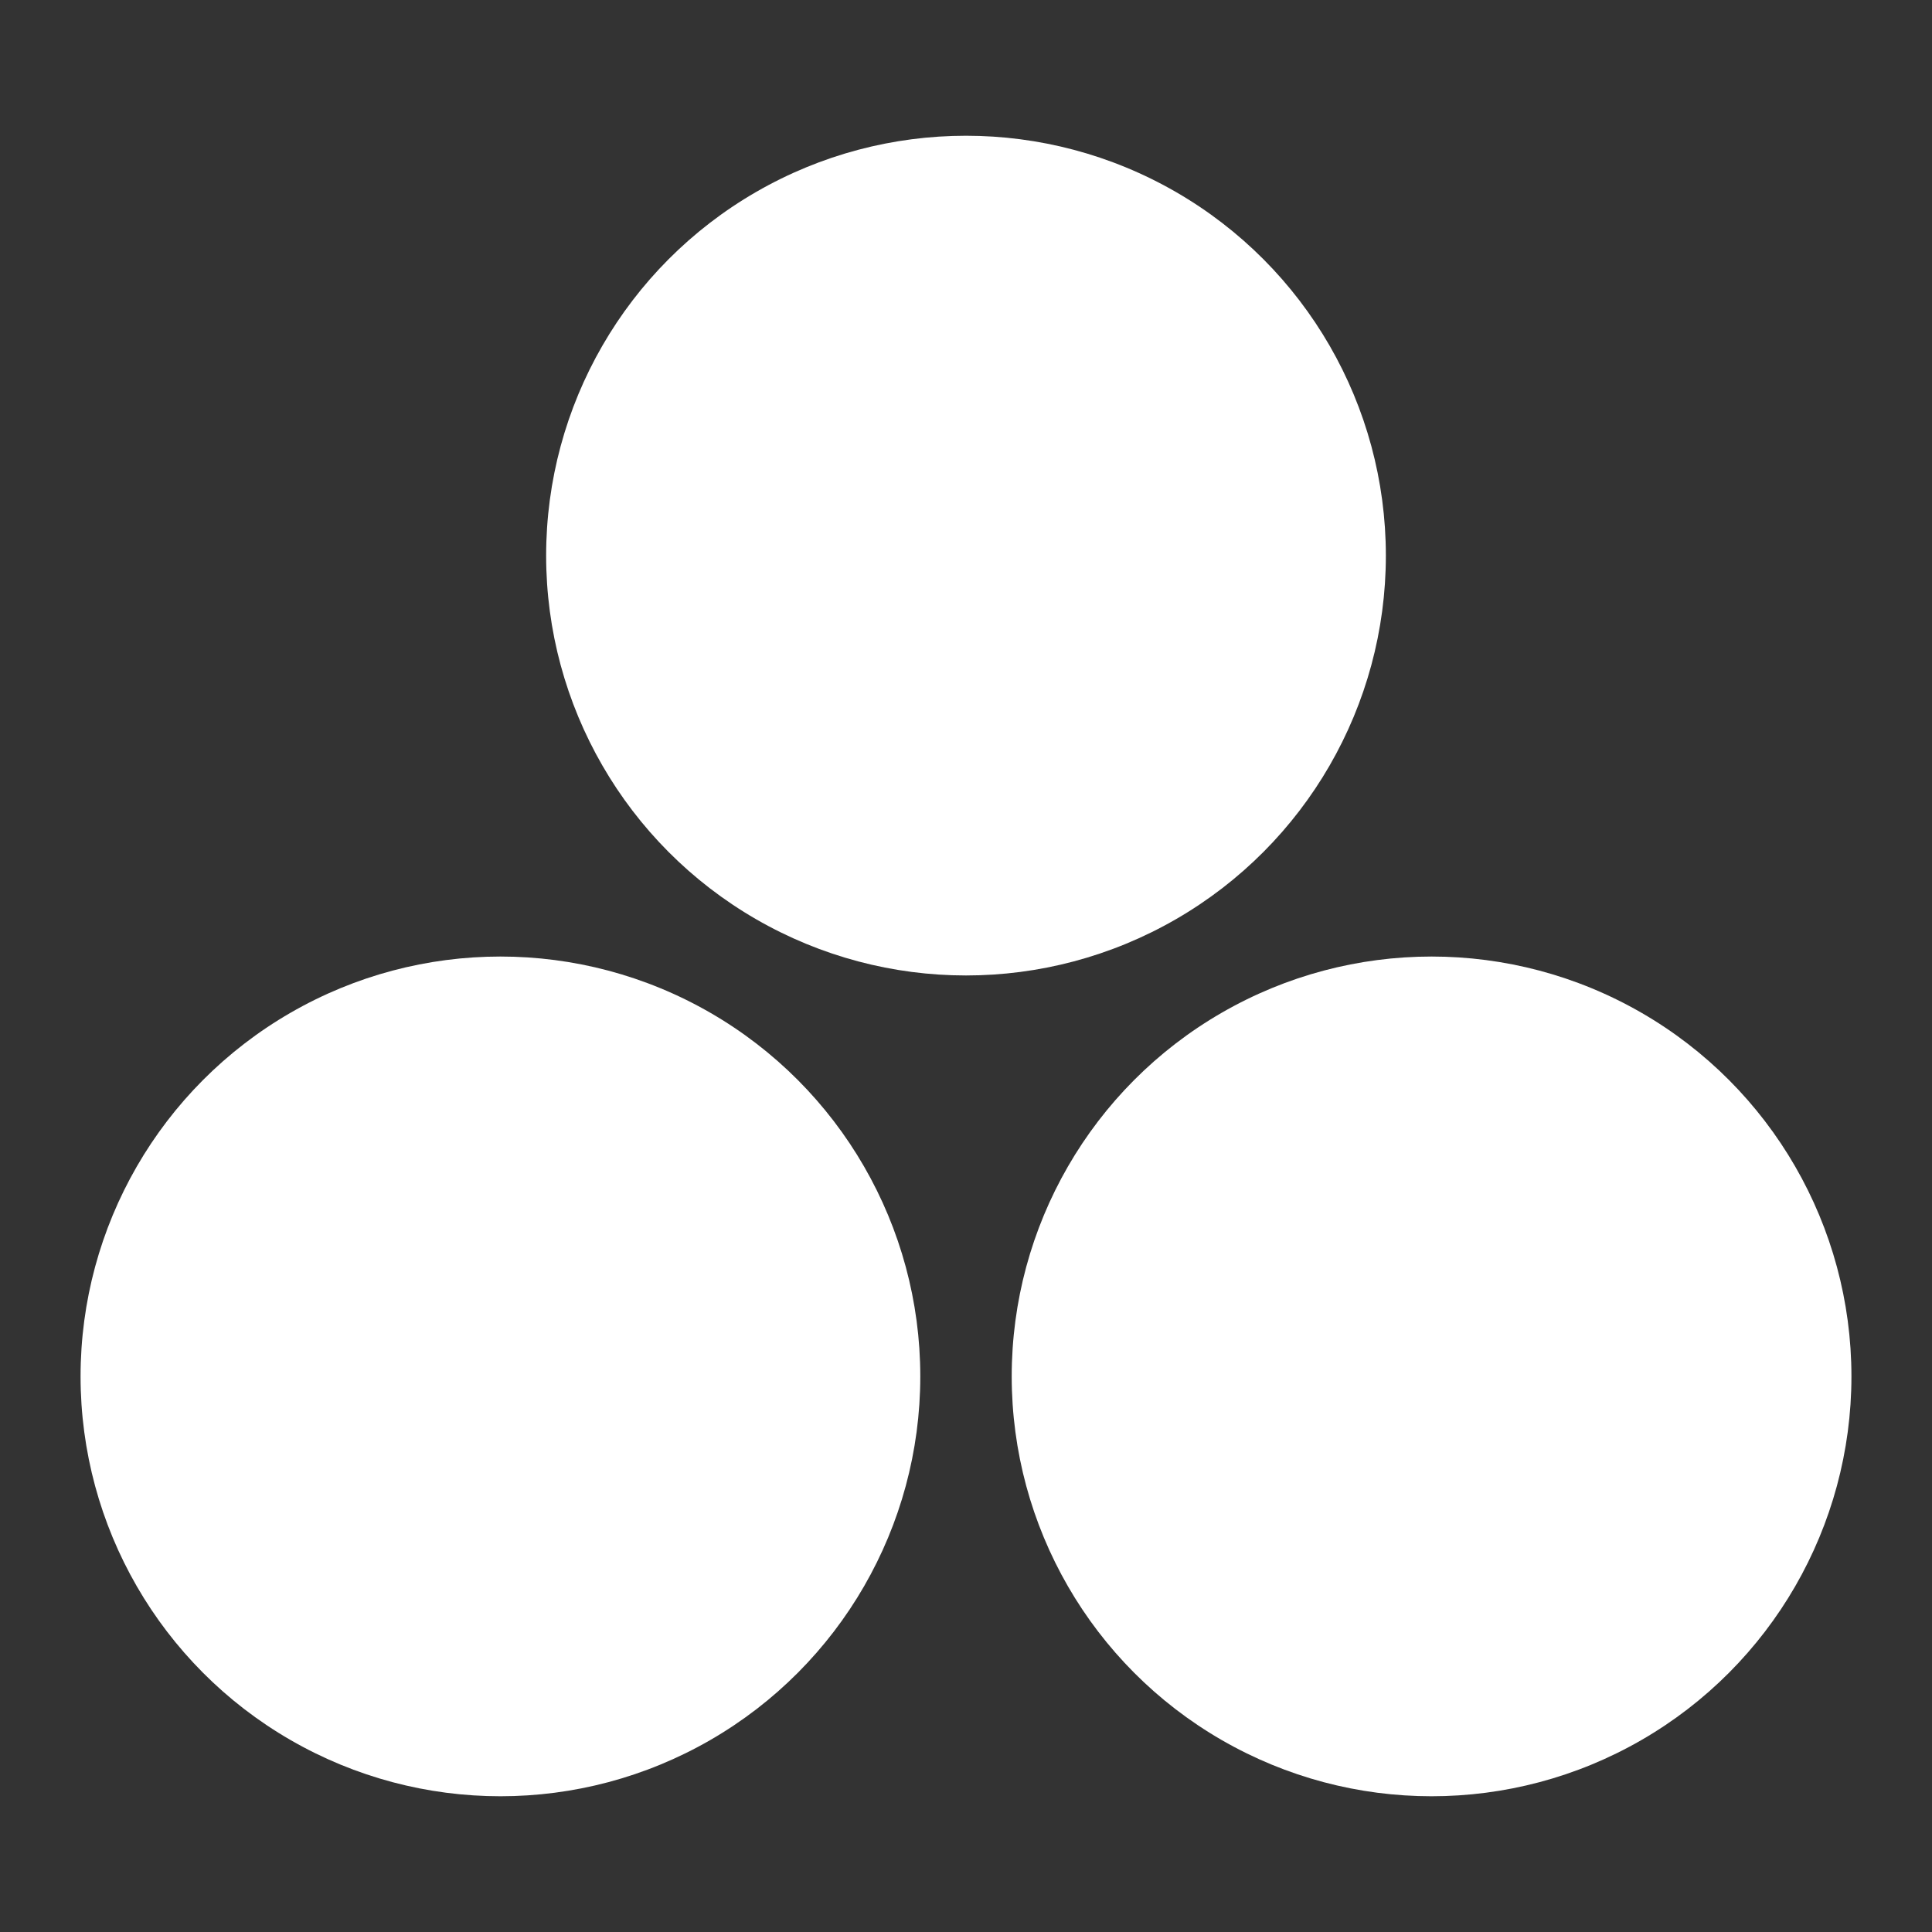 <svg id="Layer_1" data-name="Layer 1" xmlns="http://www.w3.org/2000/svg" viewBox="0 0 500 500"><rect x="0" y="0" width="500" height="500" fill="#333333" stroke="none"/><defs><style>.cls-1{fill:#fff;}.cls-2{fill:none;}</style></defs><circle class="cls-1" cx="250" cy="143.79" r="108.66"/><circle class="cls-1" cx="370.49" cy="356.21" r="108.66"/><circle class="cls-1" cx="129.51" cy="356.21" r="108.66"/><rect class="cls-2" width="500" height="500"/></svg>